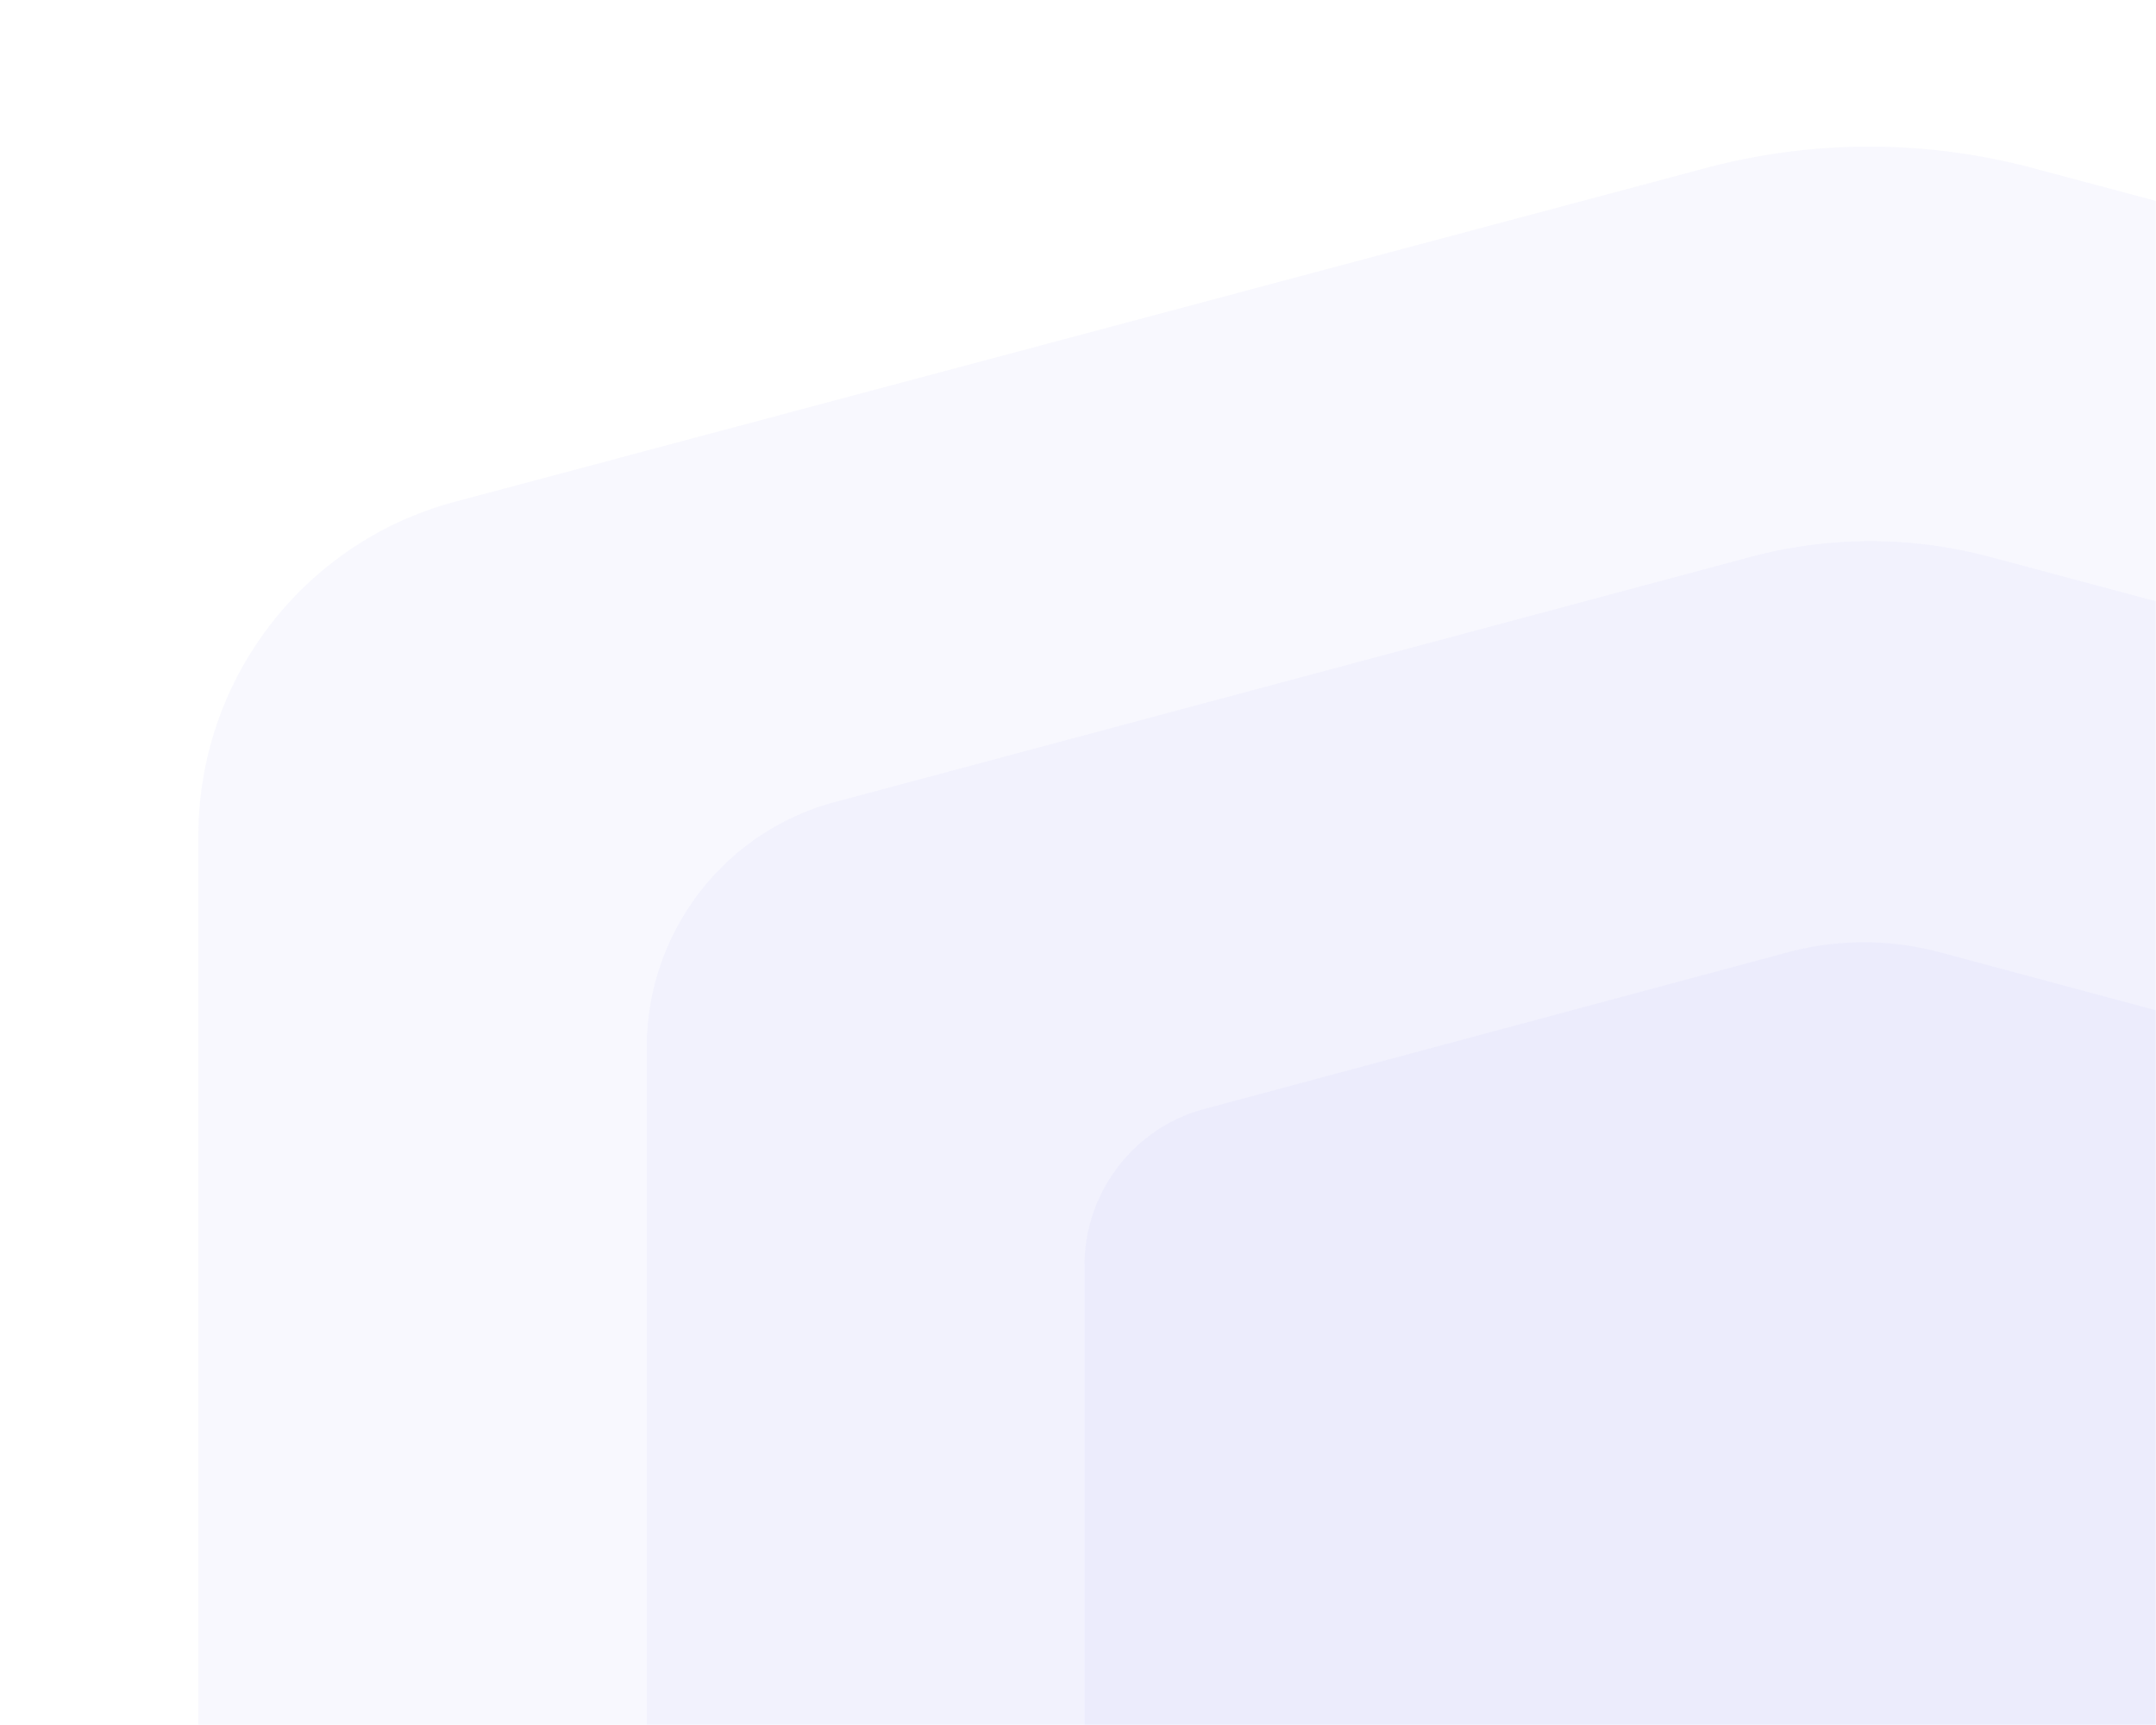 <svg xmlns="http://www.w3.org/2000/svg" width="1000" height="800" fill="none"><mask id="a" width="1000" height="800" x="0" y="0" maskUnits="userSpaceOnUse" style="mask-type:alpha"><path fill="#fff" d="M0 0h1000v800H0z"/></mask><g fill="#696FE2" mask="url(#a)"><path d="m211.049 1298.27 580.257 154.78c49.566 13.27 101.758 13.27 151.388 0l580.256-154.78c70.19-18.71 119.05-82.33 119.05-154.99V387.667c0-72.653-48.86-136.272-119.05-154.98L942.694 77.899a294.366 294.366 0 0 0-151.388 0L211.049 232.687C140.862 251.395 92 315.014 92 387.667v755.553c0 72.65 48.862 136.27 119.049 154.98v.07Z" opacity=".05" style="mix-blend-mode:lighten"/><path d="m387.174 1154.96 424.898 113.73a213.726 213.726 0 0 0 110.856 0l424.902-113.73c51.39-13.75 87.17-60.49 87.17-113.88V485.881c0-53.383-35.78-100.129-87.17-113.875L922.928 258.273a214.854 214.854 0 0 0-110.856 0L387.174 372.006C335.779 385.752 300 432.498 300 485.881v555.159c0 53.38 35.779 100.13 87.174 113.87v.05Z" opacity=".05" style="mix-blend-mode:lighten"/><path d="m558.53 1014.65 270.662 72.68a135.74 135.74 0 0 0 70.616 0l270.662-72.68c32.74-8.78 55.53-38.654 55.53-72.767V587.095c0-34.113-22.79-63.985-55.53-72.769l-270.662-72.678a136.438 136.438 0 0 0-70.616 0L558.53 514.326C525.792 523.11 503 552.982 503 587.095v354.758c0 34.113 22.792 63.987 55.53 72.767v.03Z" opacity=".05" style="mix-blend-mode:lighten"/></g></svg>